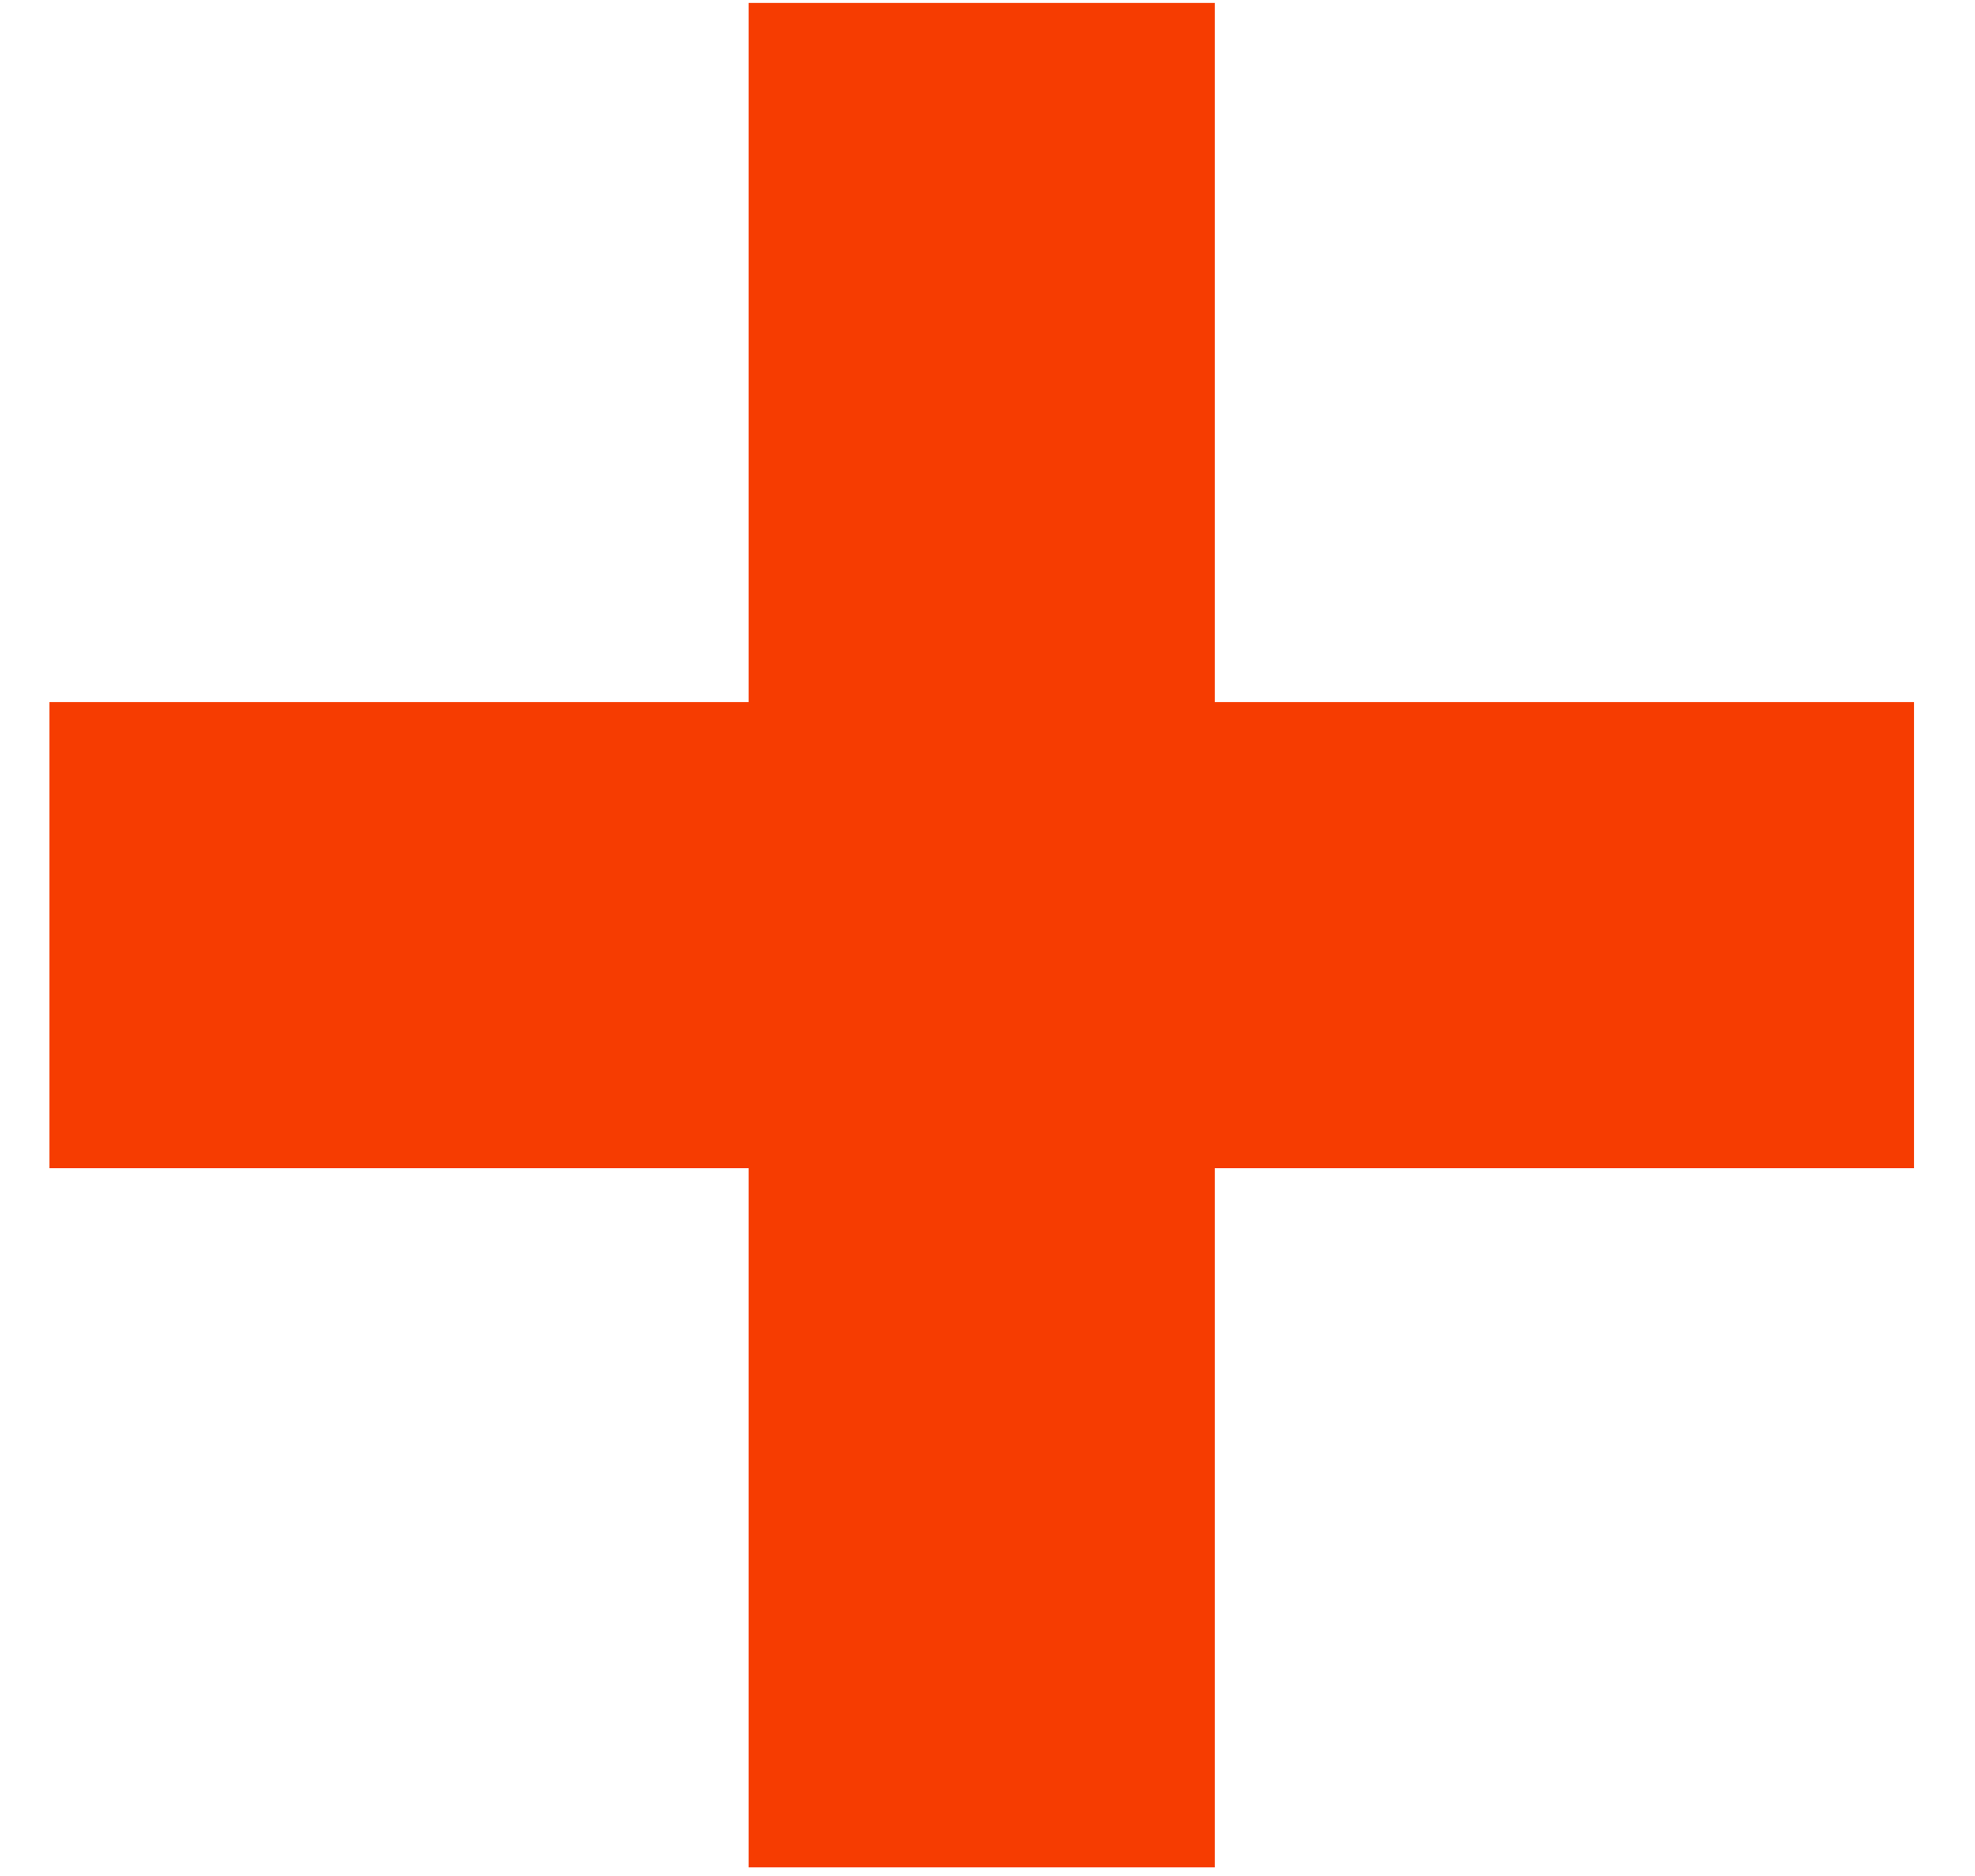 <?xml version="1.0" encoding="UTF-8"?> <svg xmlns="http://www.w3.org/2000/svg" width="20" height="19" viewBox="0 0 20 19" fill="none"><path fill-rule="evenodd" clip-rule="evenodd" d="M7.581 0.03H12.302L12.302 7.111L19.383 7.111V11.832H12.302L12.302 18.913H7.581L7.581 11.832H0.5V7.111L7.581 7.111L7.581 0.03Z" fill="#F63C01"></path></svg> 